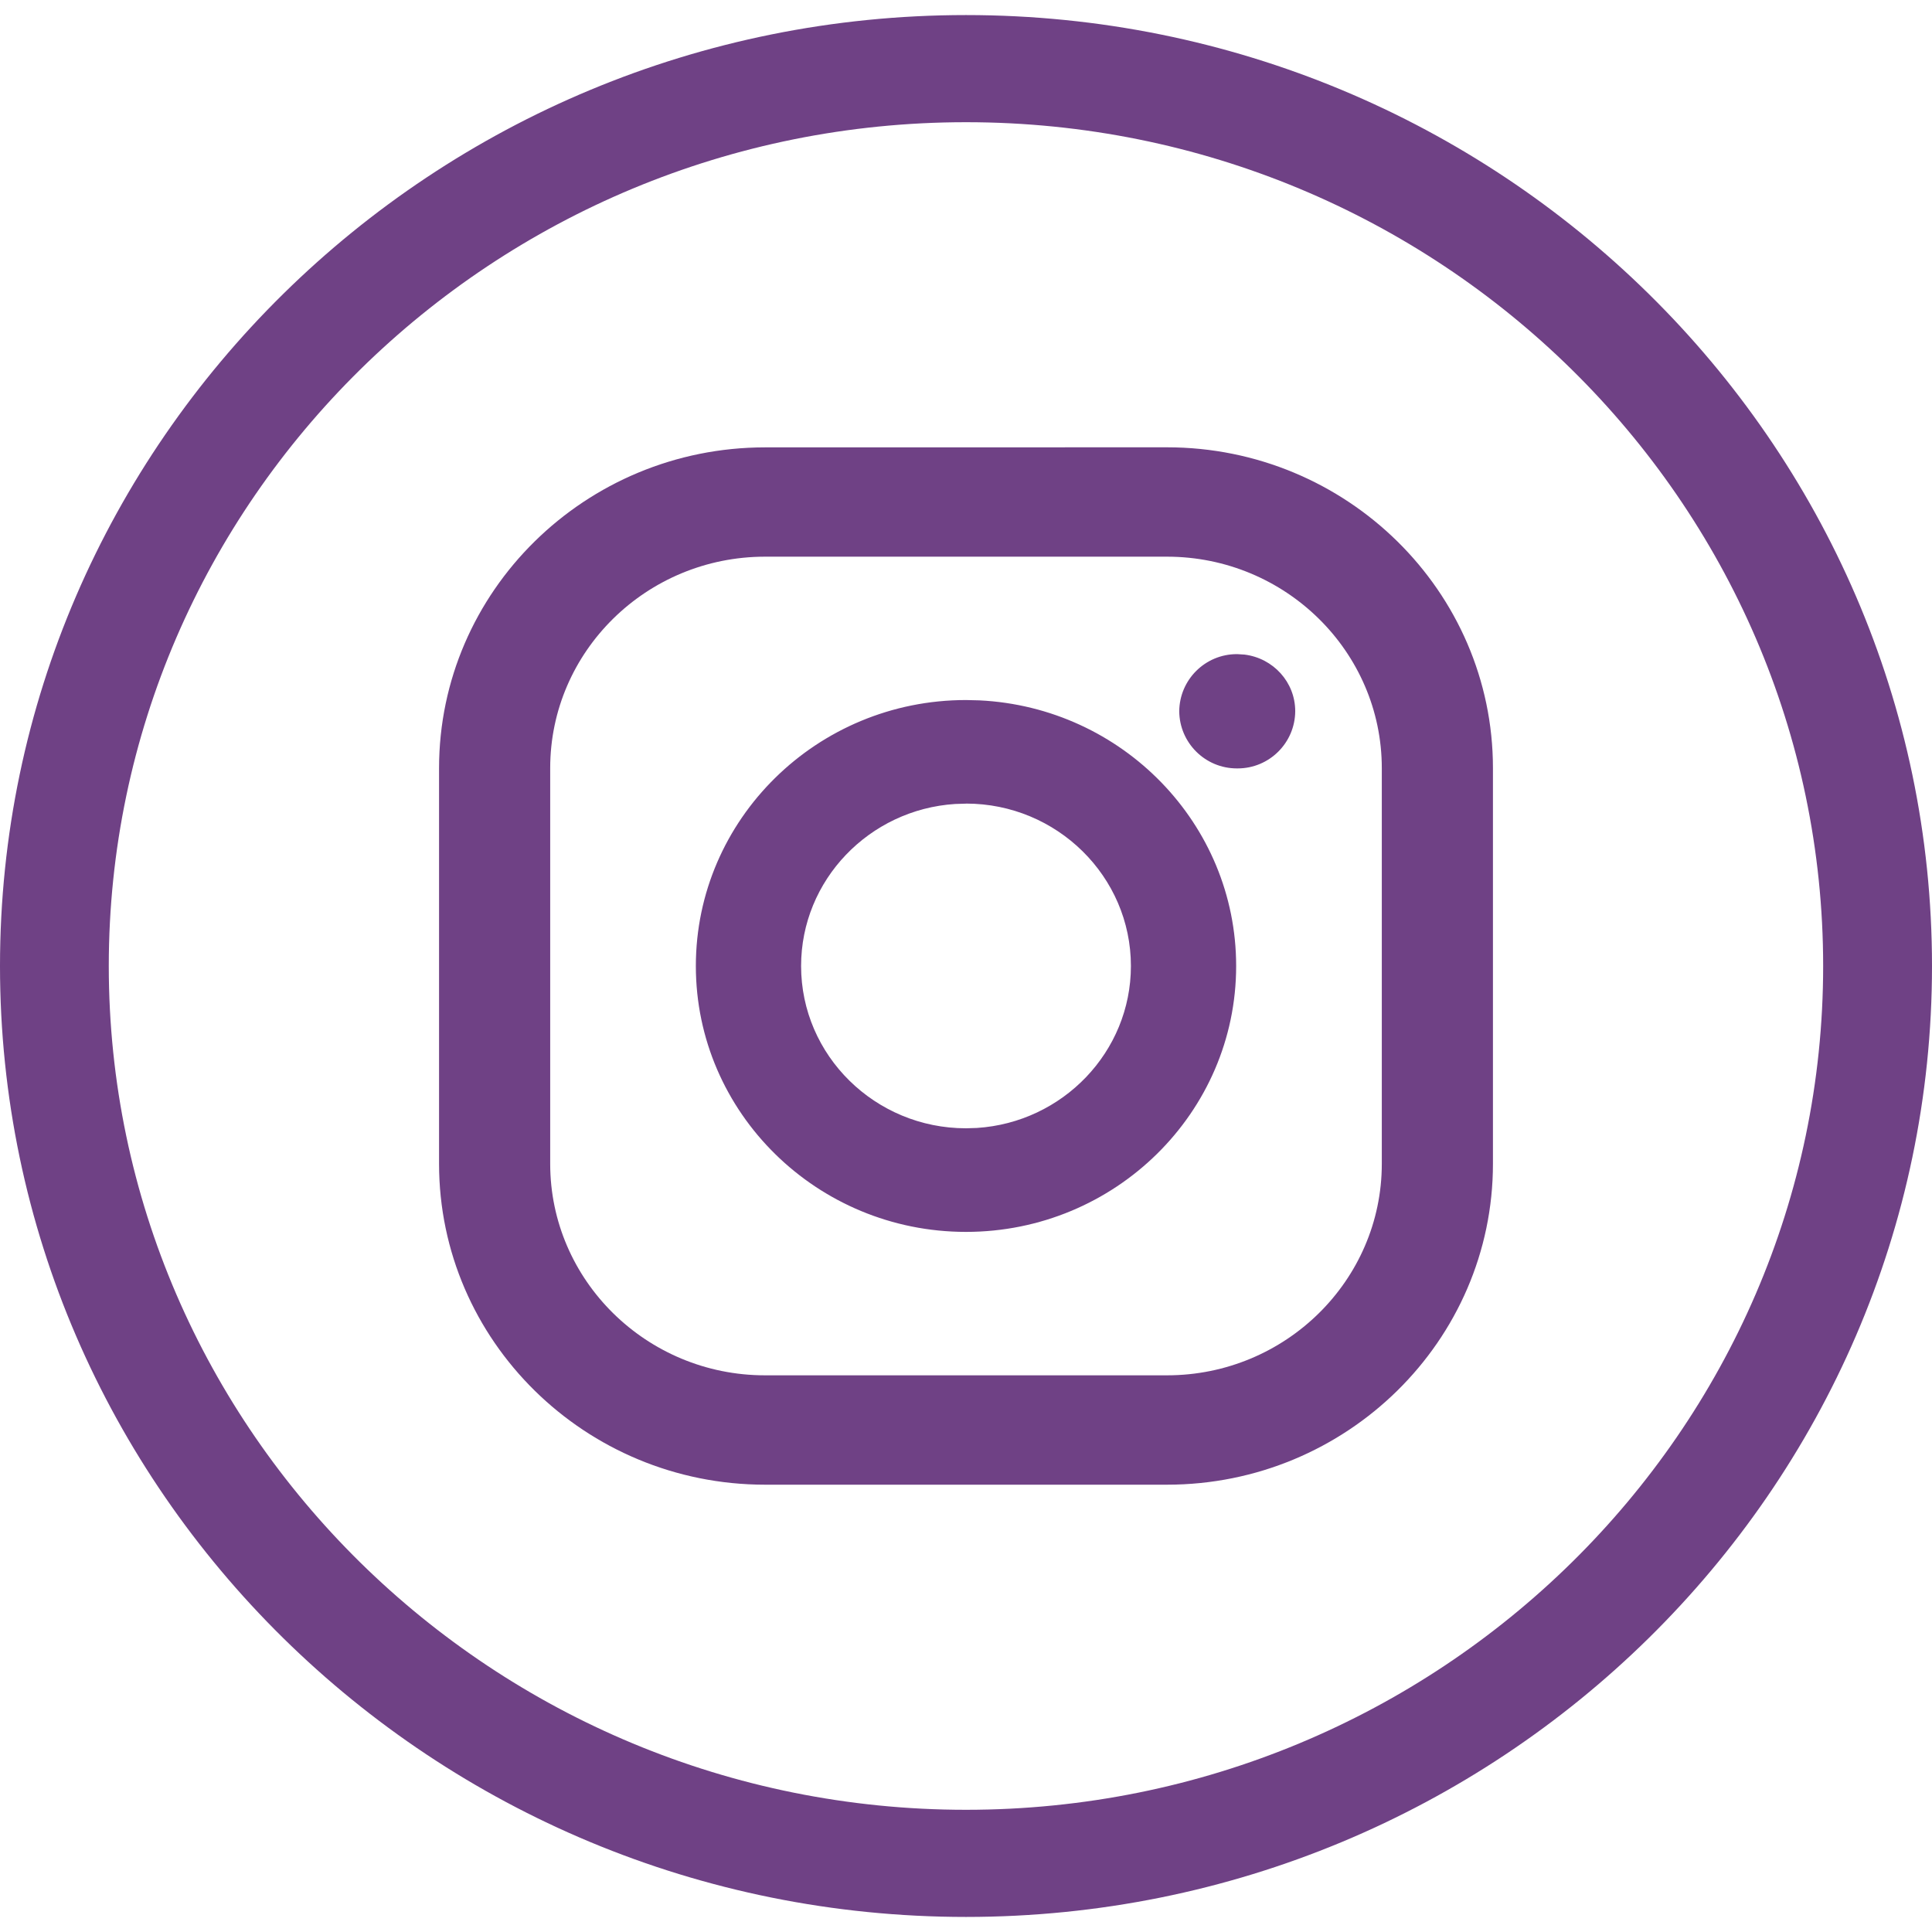 <!-- Generated by IcoMoon.io -->
<svg version="1.1" xmlns="http://www.w3.org/2000/svg" width="1024" height="1024" viewBox="0 0 1024 1024">
<title></title>
<g id="icomoon-ignore">
</g>
<path fill="#6f4185" d="M512 64.772c-250.516 0-454.344 200.635-454.344 447.228s203.828 447.228 454.344 447.228c250.516 0 454.309-200.635 454.309-447.228s-203.793-447.228-454.309-447.228zM512 1016.016c-282.346 0-512-226.113-512-504.016s229.654-504.016 512-504.016c282.312 0 512 226.113 512 504.016s-229.688 504.016-512 504.016zM618.531 237.082c95.249 0 172.761 76.297 172.761 170.053v209.694c0 93.791-77.512 170.088-172.761 170.088h-213.027c-95.284 0-172.796-76.297-172.796-170.088v-209.66c0-93.757 77.512-170.053 172.796-170.053zM618.531 295.051h-213.027c-62.828 0-113.89 50.263-113.89 112.085v209.694c0 61.787 51.096 112.119 113.855 112.119h213.061c62.794 0 113.855-50.332 113.855-112.119v-209.66c0-61.787-51.061-112.119-113.855-112.119zM512 371.035l7.151 0.174c75.637 3.679 136.036 65.397 136.036 140.791 0 77.72-64.217 140.93-143.186 140.93s-143.186-63.21-143.186-140.93c0-77.755 64.217-140.965 143.186-140.965zM512 425.949l-5.727 0.174c-45.542 2.916-81.677 40.335-81.677 85.877 0 47.416 39.224 86.016 87.404 86.016l5.727-0.174c45.542-2.916 81.677-40.335 81.677-85.842 0-47.451-39.224-86.085-87.404-86.085zM655.777 346.702l3.853 0.243c15.169 1.874 26.867 14.579 26.867 30.026-0.117 16.761-13.733 30.303-30.512 30.303-0.074 0-0.148 0-0.221 0h0.011c-0.063 0-0.137 0-0.208 0-16.785 0-30.408-13.538-30.546-30.29v-0.013c0.156-16.751 13.772-30.269 30.544-30.269 0.074 0 0.148 0 0.221 0h-0.011z"></path>
</svg>
